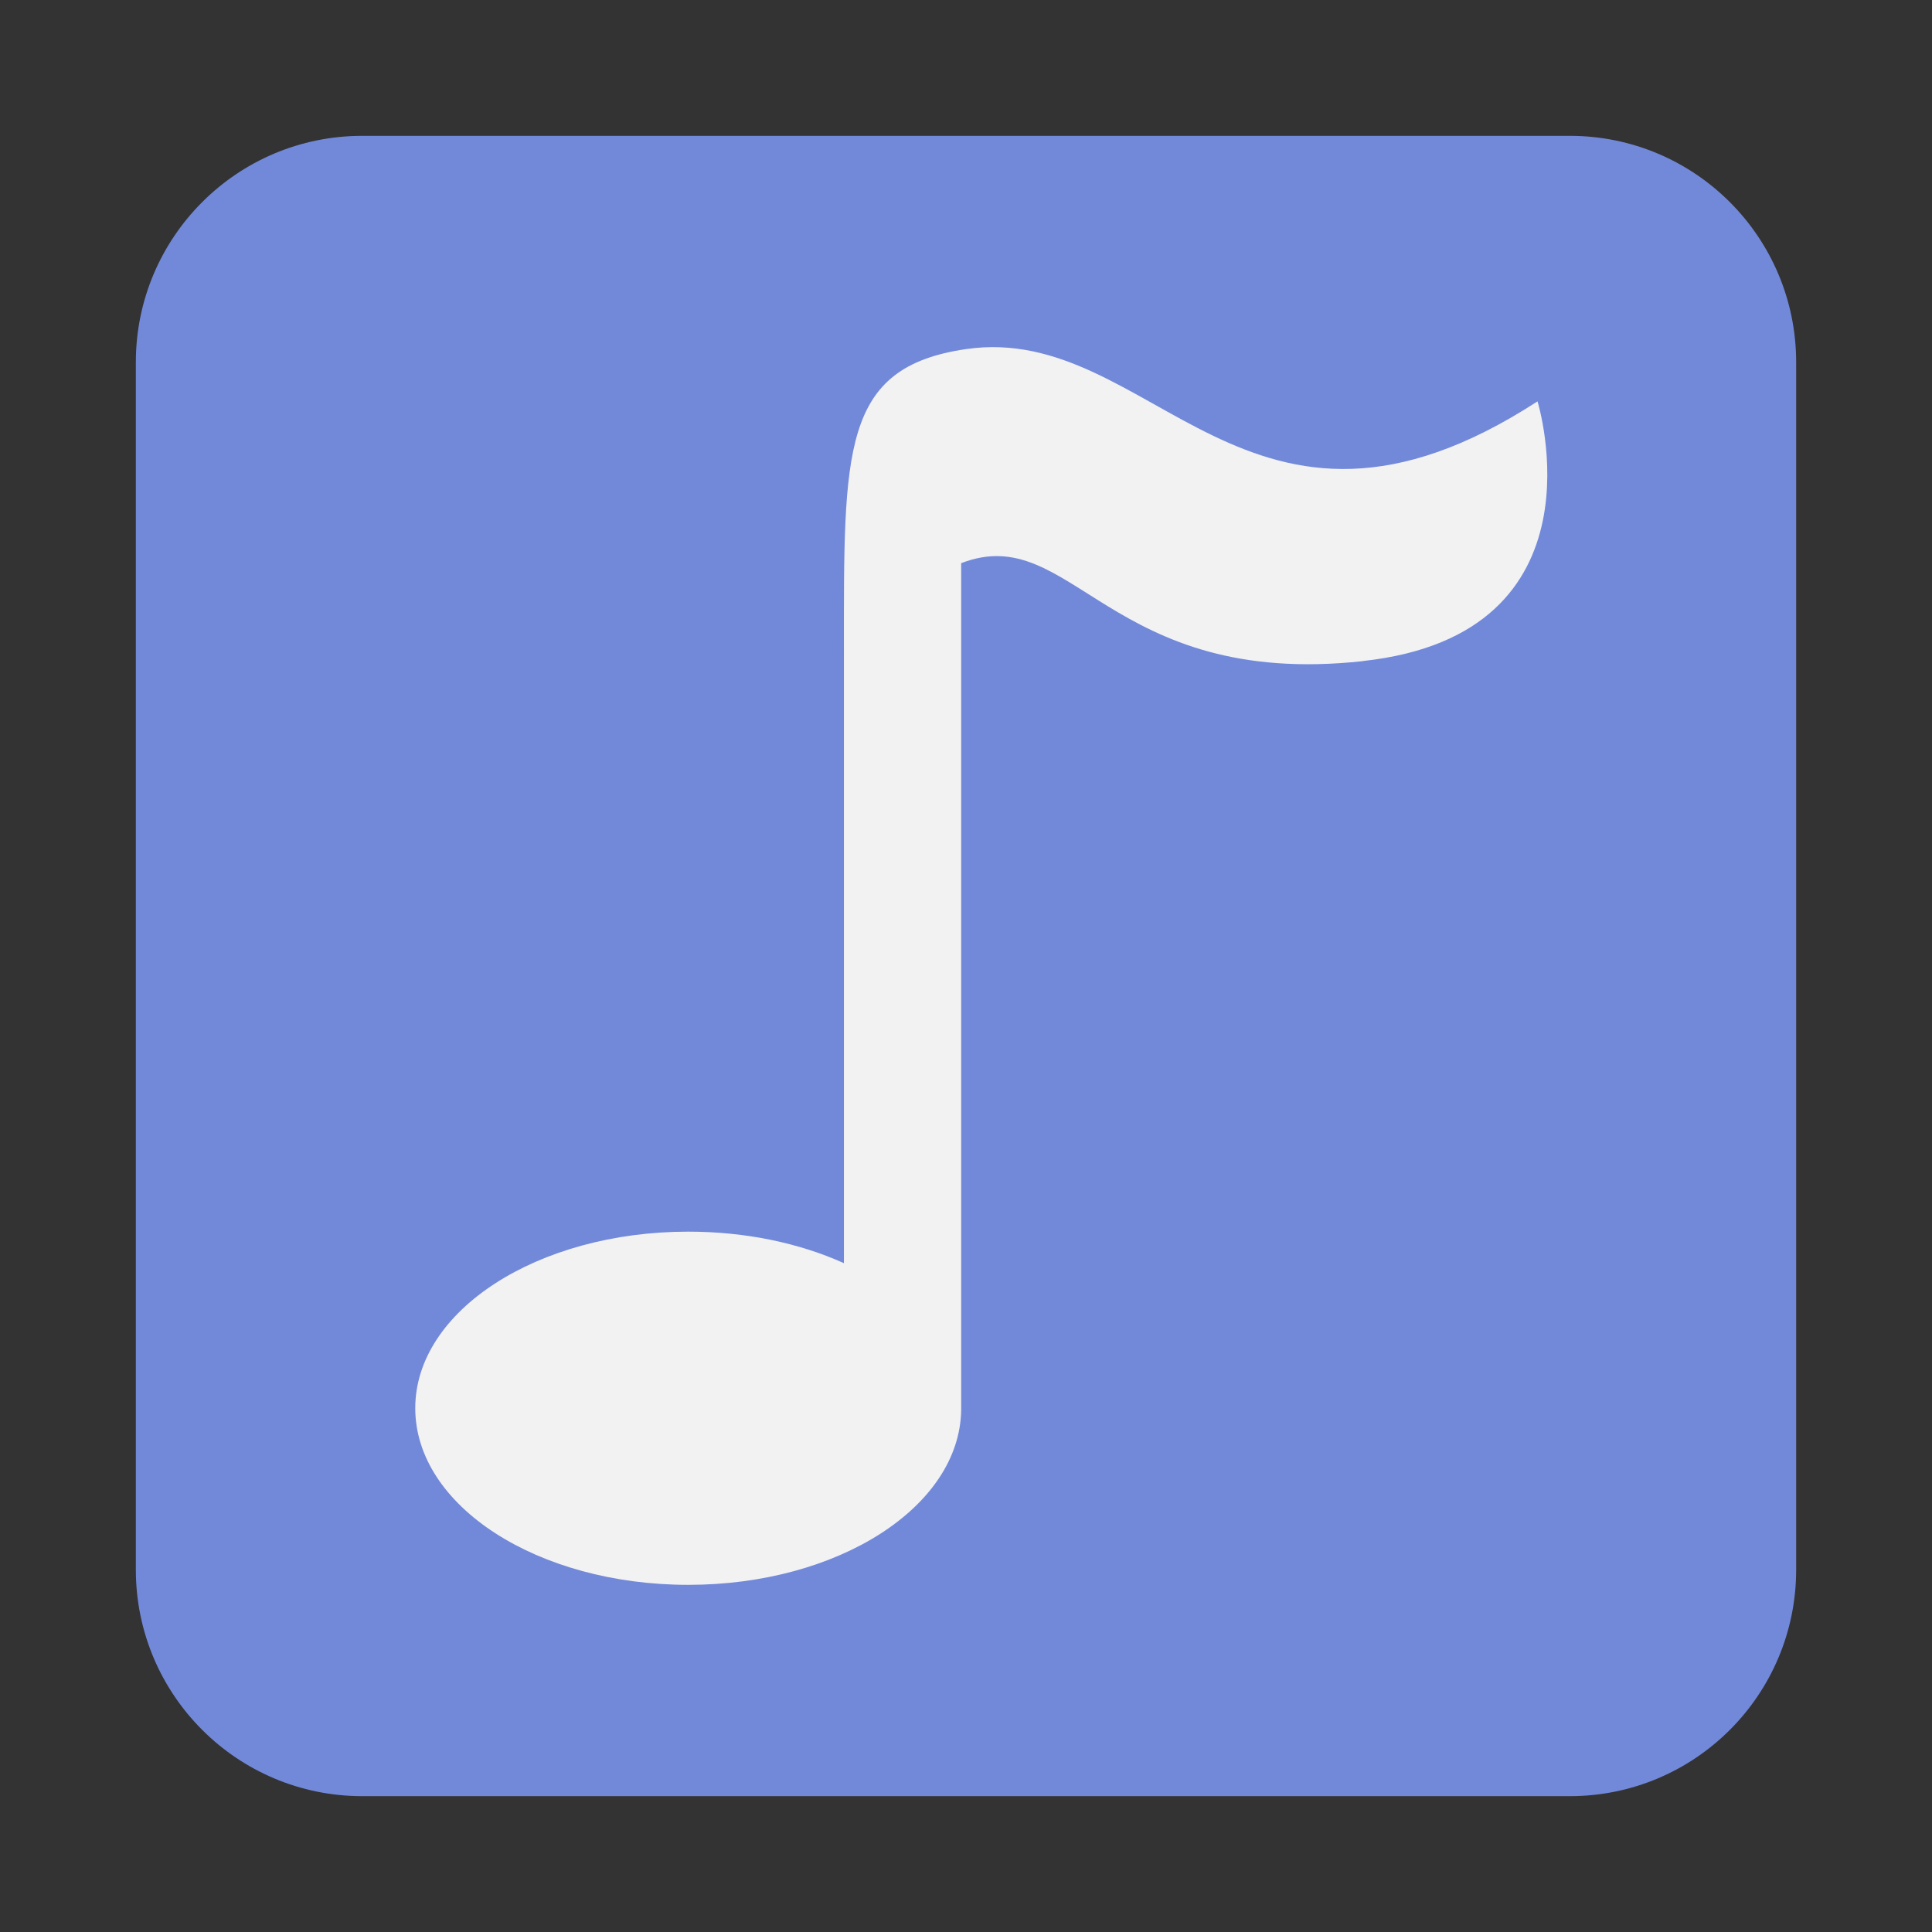 <?xml version="1.0" encoding="utf-8"?>
<svg xmlns="http://www.w3.org/2000/svg" xmlns:xlink="http://www.w3.org/1999/xlink" id="client-soundpack" width="16"
     height="16" viewBox="0 0 16 16" x="128" y="288">
    <rect x="0" y="0" width="16" height="16" fill="#333333" stroke="none"/>
    <path fill="#7289da"
          d="M13 1.125h-10c-1.036 0-1.875 0.84-1.875 1.875v10c0 1.036 0.84 1.875 1.875 1.875h10c1.036 0 1.875-0.839 1.875-1.875v-10c0-1.036-0.839-1.875-1.875-1.875z"></path>
    <path fill="#f2f2f2"
          d="M11.289 5.475c-2.113 0.231-2.409-1.168-3.329-0.811v7.013h-0c-0.012 0.802-1.019 1.448-2.26 1.448-1.249 0-2.261-0.654-2.261-1.463 0-0.807 1.012-1.462 2.261-1.462 0.479 0 0.923 0.096 1.289 0.261 0 0 0-4.739 0-5.057 0-1.674-0.025-2.362 1.012-2.513 1.548-0.225 2.327 1.993 4.732 0.433-0-0 0.596 1.927-1.443 2.15z"></path>
</svg>
